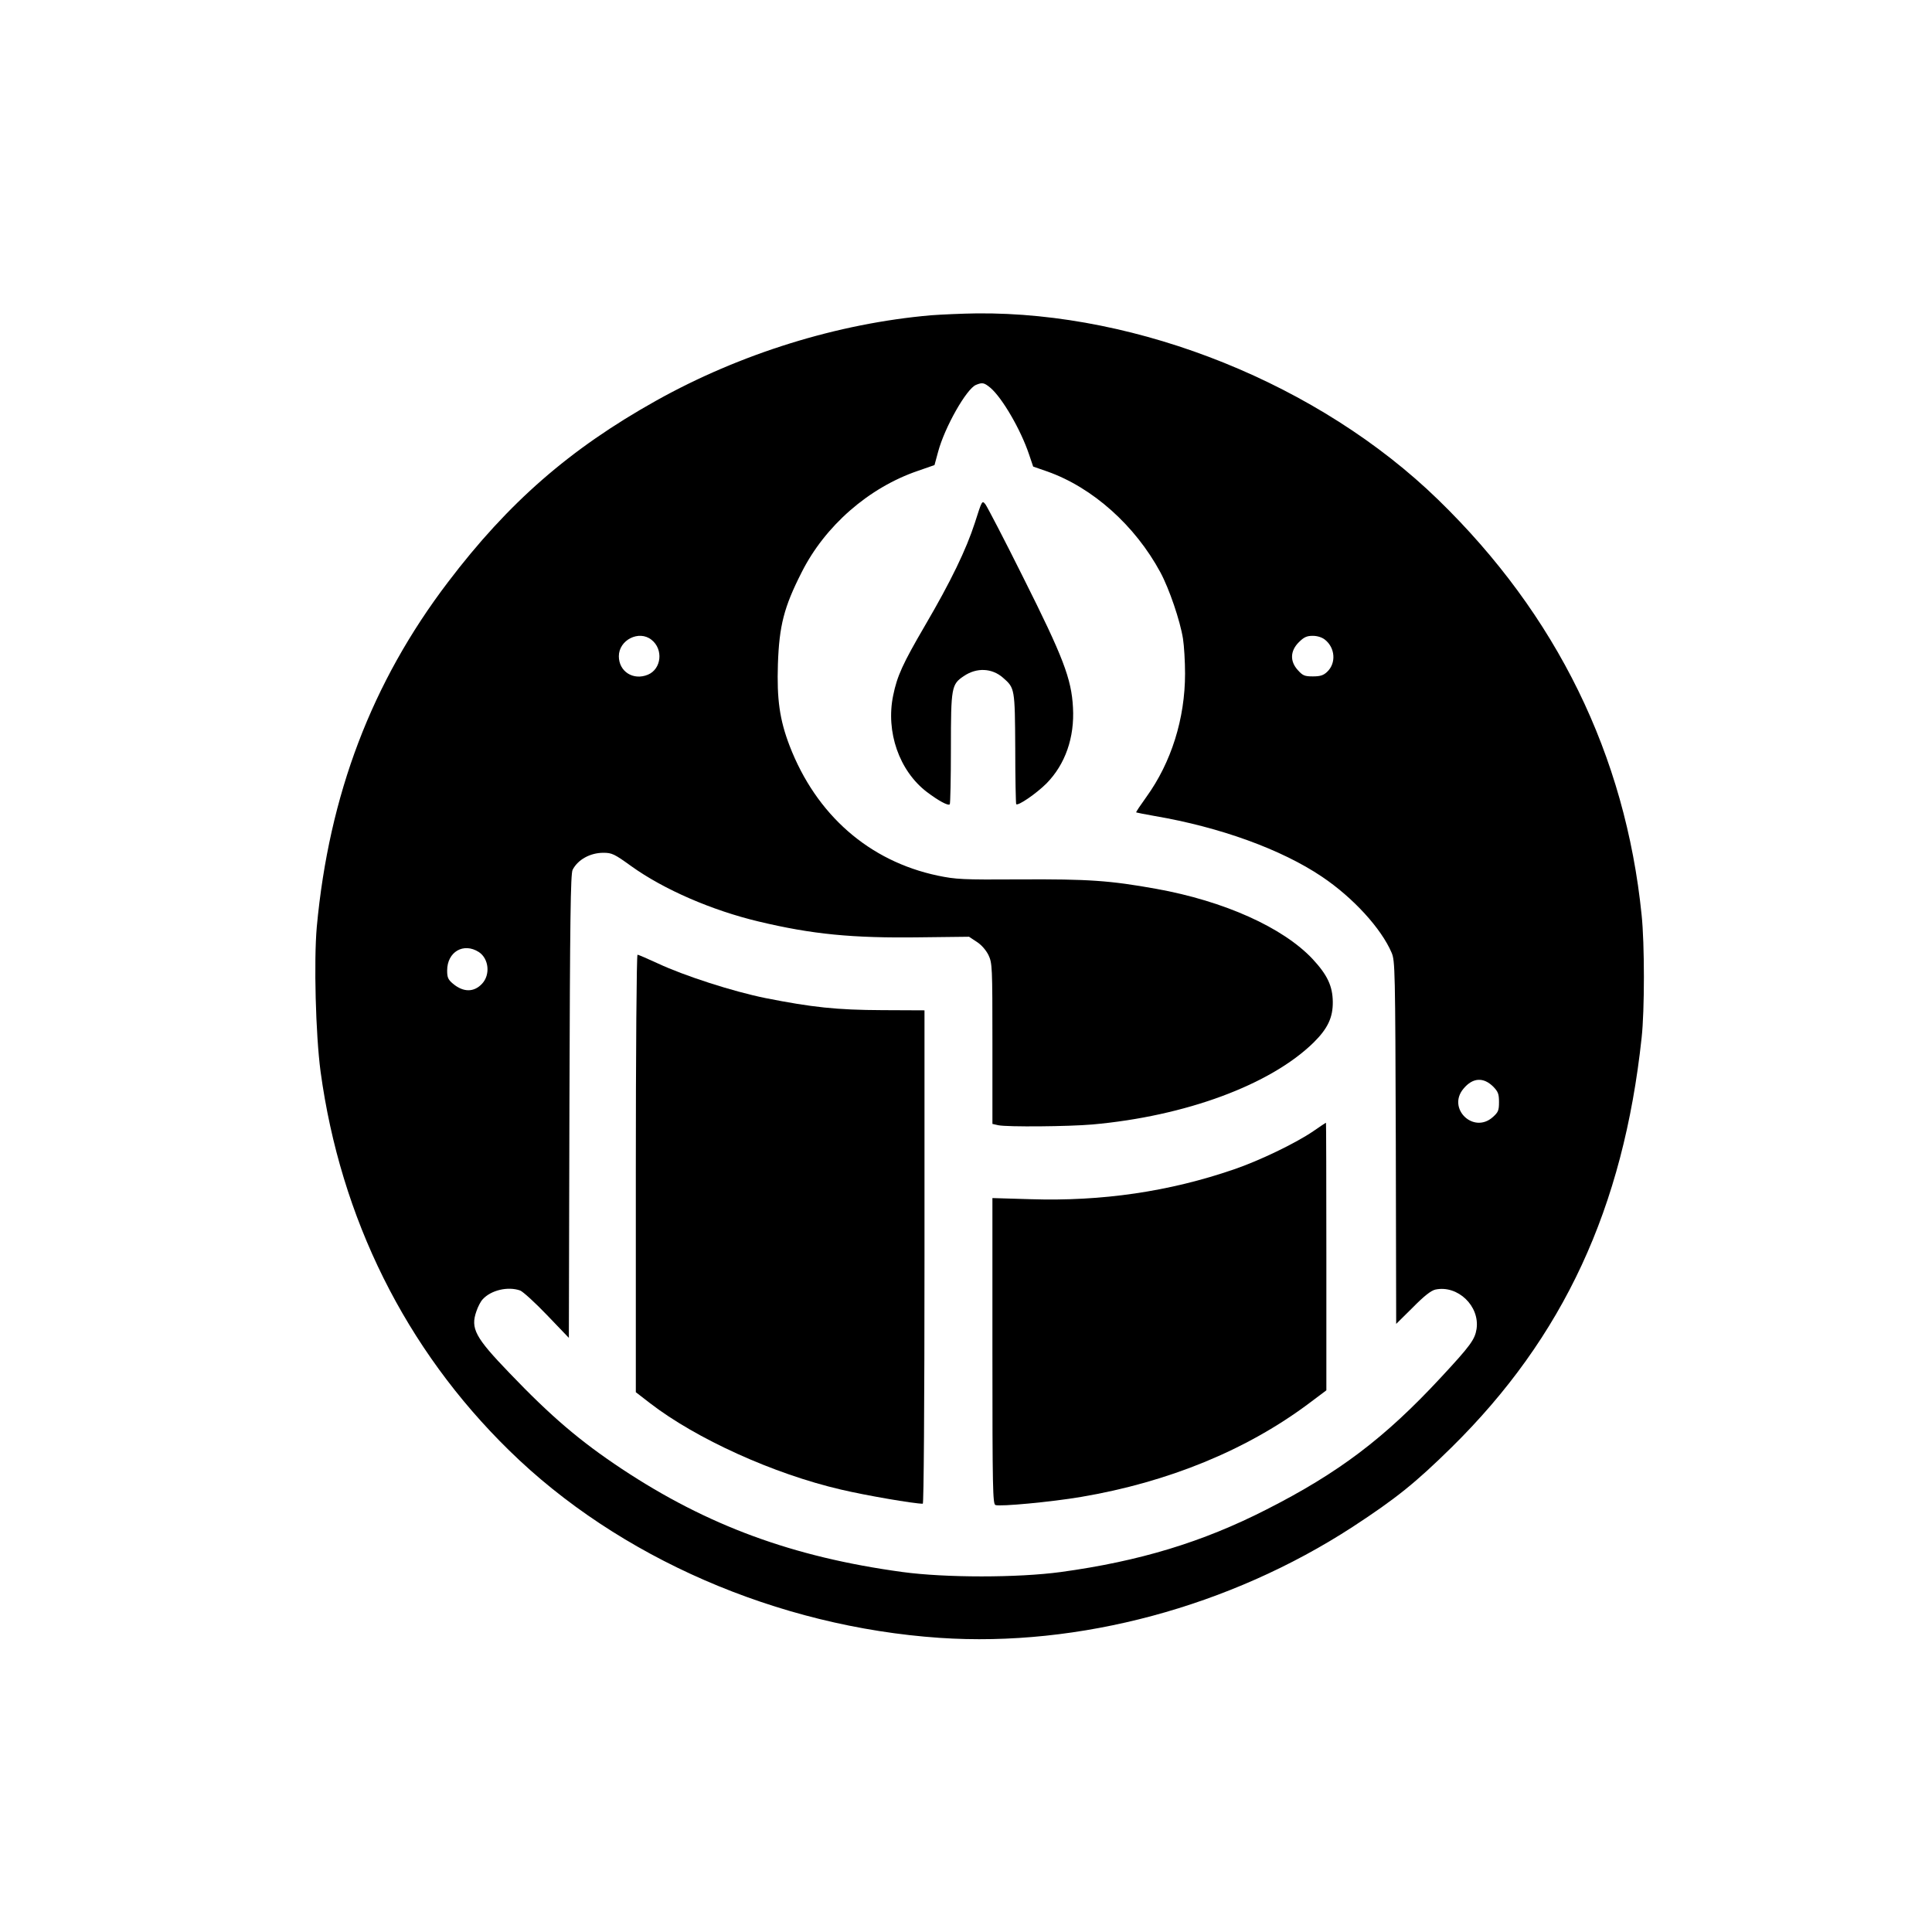 <?xml version="1.0" standalone="no"?>
<!DOCTYPE svg PUBLIC "-//W3C//DTD SVG 20010904//EN"
 "http://www.w3.org/TR/2001/REC-SVG-20010904/DTD/svg10.dtd">
<svg version="1.0" xmlns="http://www.w3.org/2000/svg"
 width="1024pt" height="1024pt" viewBox="0 0 1024 1024"
 preserveAspectRatio="xMidYMid meet">

<g transform="translate(0,1024) scale(0.1,-0.1)"
fill="#000000" stroke="none">
<path d="M4935 8569 c-495 -43 -1011 -203 -1458 -453 -456 -255 -782 -539
-1103 -962 -404 -531 -630 -1126 -695 -1827 -16 -181 -6 -569 20 -766 106
-778 450 -1471 1000 -2009 579 -568 1422 -934 2281 -993 739 -50 1538 165
2189 588 228 149 333 233 524 421 594 585 911 1269 1008 2172 16 144 16 498 0
650 -86 847 -450 1591 -1079 2202 -628 610 -1583 995 -2445 987 -78 -1 -187
-6 -242 -10z m315 -385 c62 -53 160 -221 204 -352 l22 -65 75 -26 c240 -85
465 -286 599 -534 47 -87 105 -257 120 -352 6 -38 11 -121 11 -185 0 -239 -73
-471 -205 -654 -31 -43 -56 -80 -54 -82 2 -1 46 -10 98 -19 346 -59 672 -177
887 -322 165 -111 314 -274 369 -403 18 -43 19 -87 22 -1006 l2 -961 88 87
c60 61 97 90 120 95 118 25 236 -87 218 -209 -9 -56 -32 -88 -190 -258 -297
-320 -540 -504 -924 -699 -339 -173 -673 -274 -1089 -331 -229 -31 -612 -31
-840 0 -580 79 -1034 246 -1488 547 -220 146 -374 277 -595 508 -182 189 -207
236 -175 327 8 24 23 53 33 63 44 49 134 70 199 47 15 -6 80 -65 143 -131
l115 -120 3 1228 c3 989 6 1232 17 1253 28 54 93 90 163 90 45 0 58 -6 148
-71 173 -124 427 -234 674 -293 284 -68 498 -89 856 -84 l260 3 41 -27 c25
-16 49 -44 62 -70 20 -43 21 -57 21 -470 l0 -425 31 -7 c49 -10 372 -7 499 4
493 44 943 210 1172 434 75 74 103 133 102 216 -1 84 -29 143 -107 227 -157
167 -468 307 -829 372 -245 44 -358 52 -722 50 -306 -2 -339 0 -436 20 -364
77 -644 322 -785 688 -53 138 -68 247 -62 433 7 204 32 302 126 487 124 246
355 448 615 537 l89 31 19 70 c35 131 151 335 201 355 34 14 43 12 77 -16z
m-1797 -1335 c64 -50 53 -155 -19 -185 -77 -32 -154 16 -154 98 0 86 107 140
173 87z m3569 1 c55 -43 61 -125 12 -171 -20 -19 -37 -24 -76 -24 -43 0 -53 4
-79 33 -43 47 -41 102 5 148 27 27 42 34 74 34 24 0 49 -8 64 -20z m-4484
-1656 c53 -35 62 -120 17 -168 -43 -46 -99 -46 -154 0 -26 22 -31 33 -31 70 0
99 87 150 168 98z m5377 -714 c25 -26 30 -38 30 -81 0 -45 -4 -54 -33 -80
-102 -91 -244 46 -155 151 49 59 106 62 158 10z"/>
<path d="M5167 7469 c-46 -142 -127 -310 -264 -544 -119 -204 -148 -268 -169
-371 -40 -193 32 -400 179 -512 61 -46 112 -74 121 -65 3 4 6 137 6 297 0 325
3 339 69 383 68 46 149 42 207 -9 63 -55 63 -56 65 -374 0 -159 3 -292 5 -296
8 -12 107 56 161 110 99 101 149 243 140 402 -8 153 -52 267 -264 690 -100
201 -191 375 -200 387 -18 22 -18 21 -56 -98z"/>
<path d="M3370 4021 l0 -1160 75 -58 c245 -189 655 -375 1012 -458 131 -31
388 -75 434 -75 5 0 9 510 9 1308 l0 1307 -223 1 c-243 1 -372 15 -620 64
-173 35 -430 118 -571 184 -54 25 -103 46 -107 46 -5 0 -9 -522 -9 -1159z"/>
<path d="M6960 4244 c-92 -63 -285 -156 -420 -202 -343 -118 -700 -170 -1077
-158 l-203 6 0 -810 c0 -734 2 -811 16 -817 25 -9 294 16 454 43 461 78 877
248 1208 496 l92 69 0 710 c0 390 -1 709 -2 708 -2 0 -32 -20 -68 -45z"/>
</g>
</svg>

